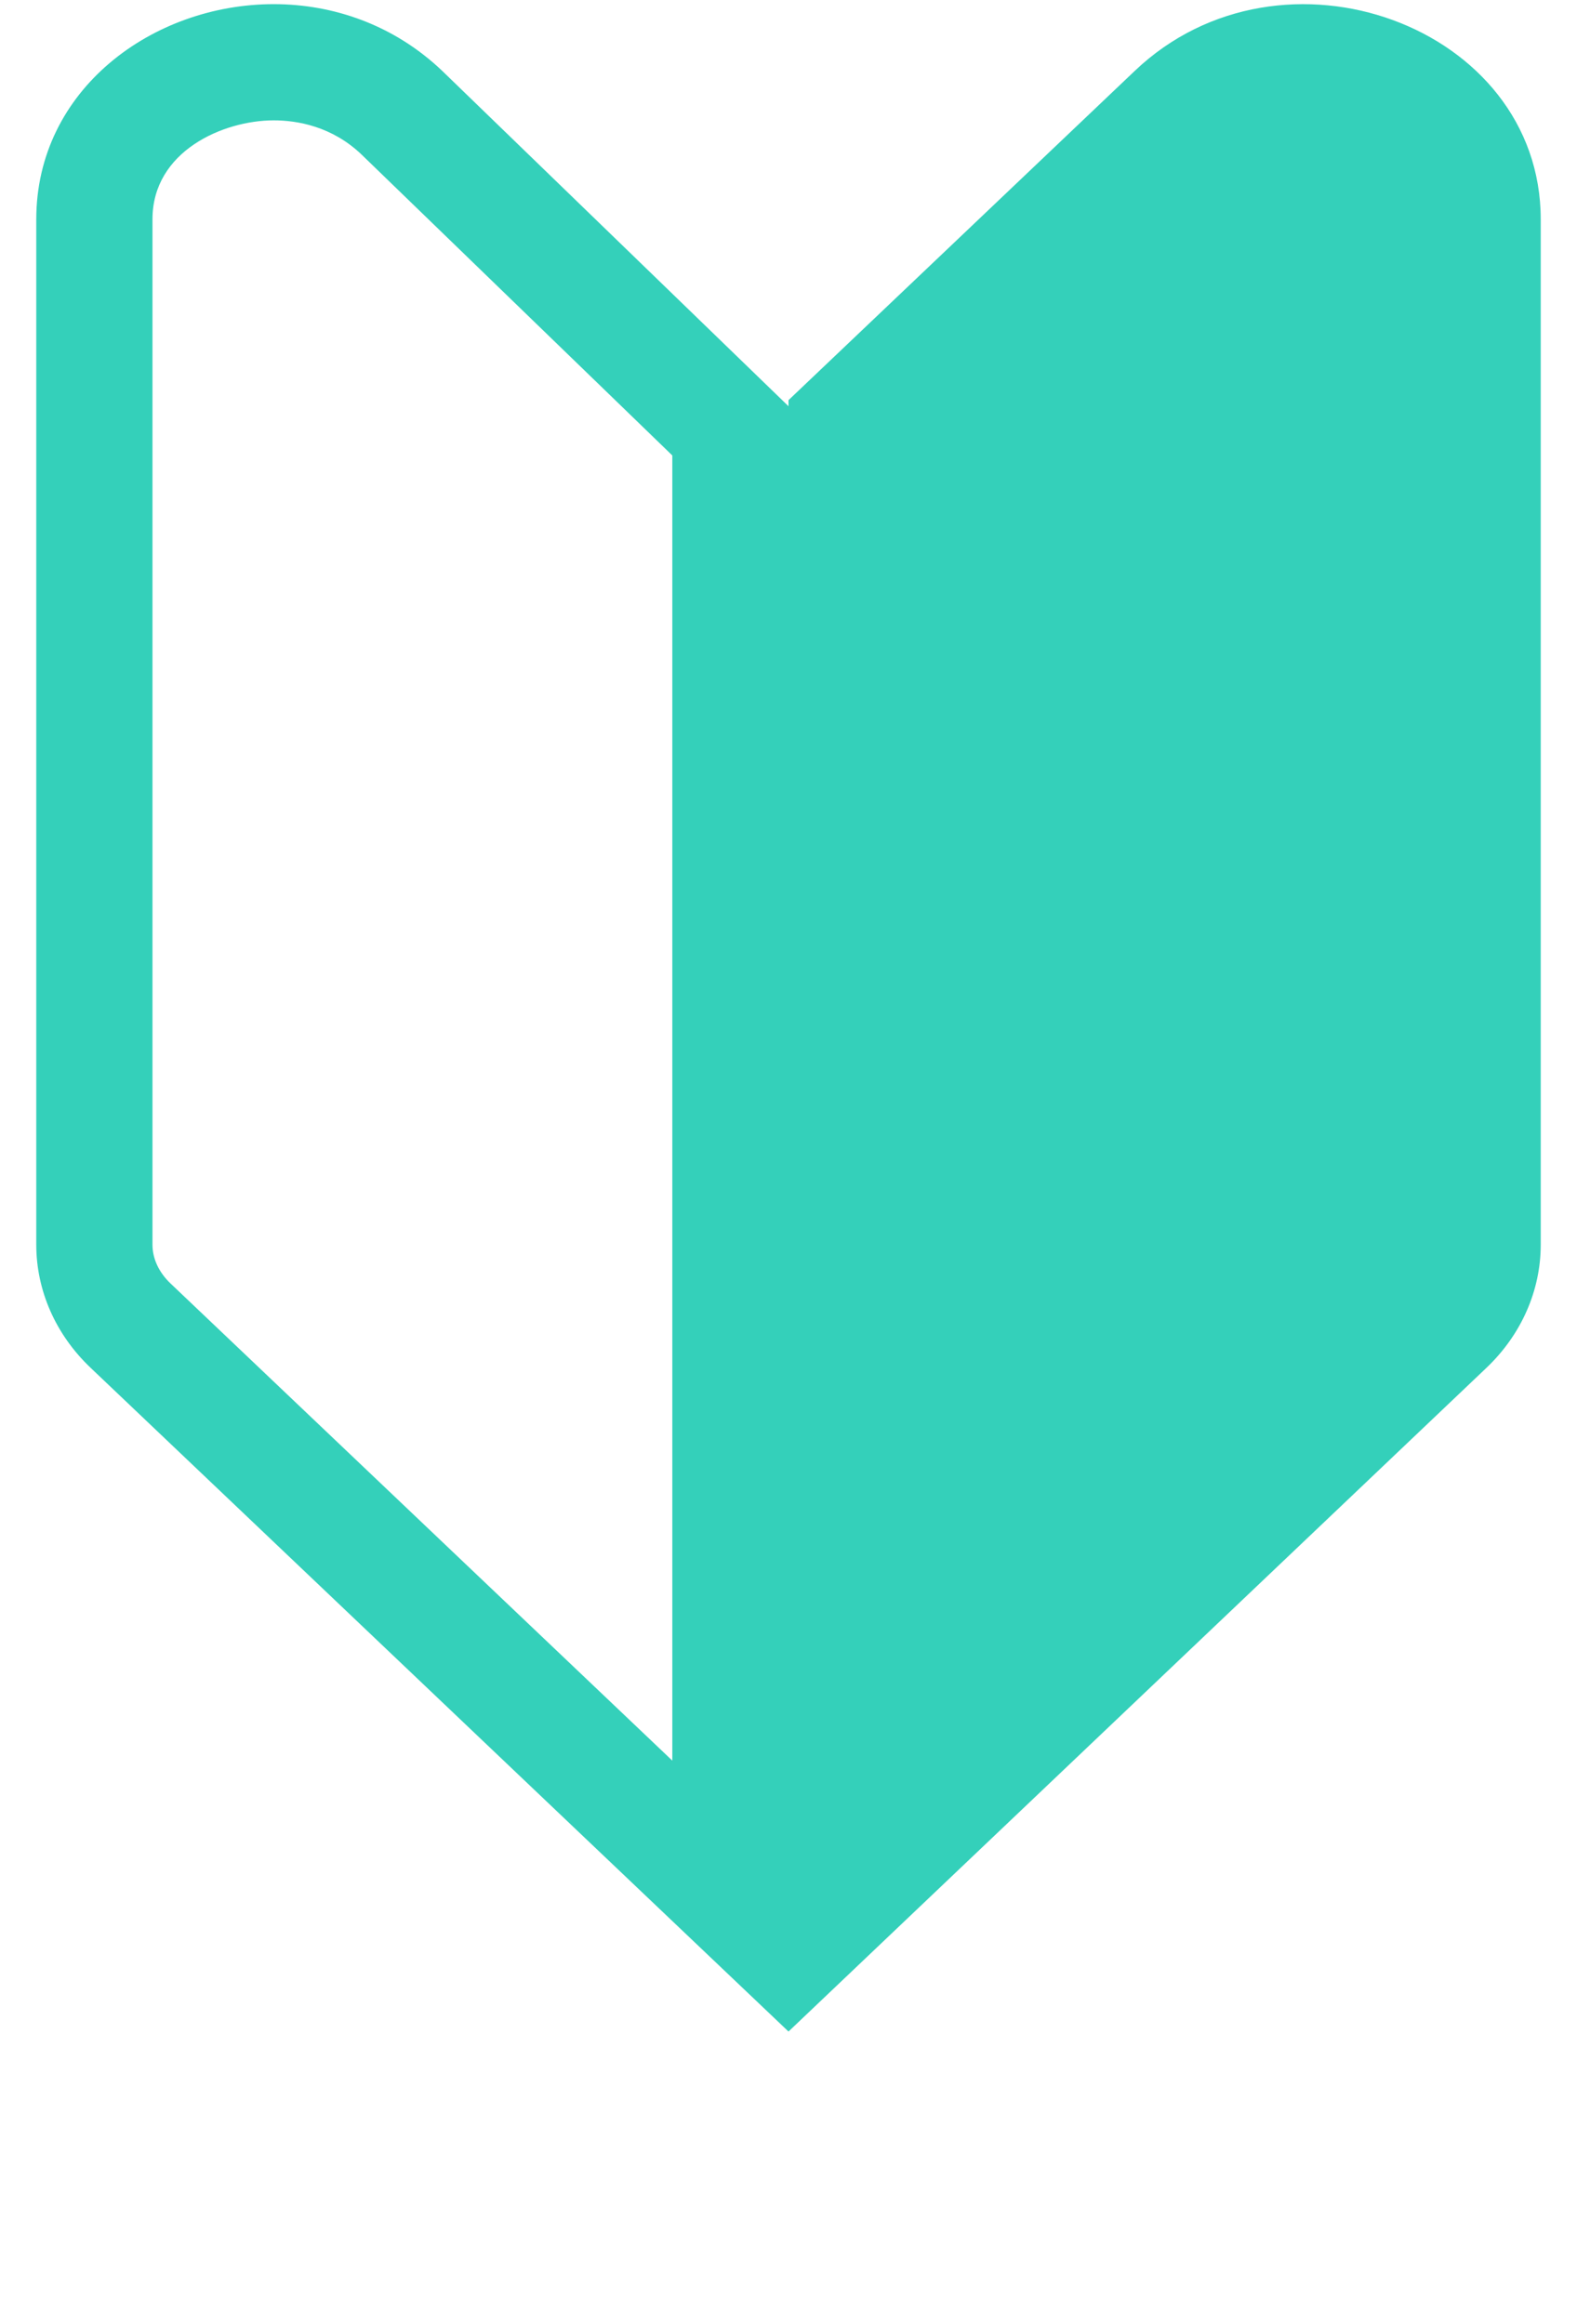 <?xml version="1.0" encoding="utf-8"?>
<!-- Generator: Adobe Illustrator 24.0.1, SVG Export Plug-In . SVG Version: 6.00 Build 0)  -->
<!DOCTYPE svg PUBLIC "-//W3C//DTD SVG 1.1//EN" "http://www.w3.org/Graphics/SVG/1.1/DTD/svg11.dtd">
<svg version="1.1" id="レイヤー_1" xmlns:x="http://ns.adobe.com/Extensibility/1.0/" xmlns:i="http://ns.adobe.com/AdobeIllustrator/10.0/" xmlns:graph="http://ns.adobe.com/Graphs/1.0/"
	 xmlns="http://www.w3.org/2000/svg" xmlns:xlink="http://www.w3.org/1999/xlink" x="0px" y="0px" width="19px" height="28px"
	 viewBox="0 0 19 28" style="enable-background:new 0 0 19 28;" xml:space="preserve">
<style type="text/css">
	.st0{fill:#34D0BA;}
	.st1{fill:none;}
</style>
<g>
	<path class="st0" d="M13.673,0.853L9.5,4.821v0.073L5.327,0.853C4.744,0.298,4.014,0.05,3.298,0.05
		c-1.458,0-2.861,1.028-2.861,2.592v12.354c0,0.552,0.234,1.083,0.654,1.482L9.5,24.475l3.688-3.507l4.722-4.49
		c0.419-0.399,0.653-0.93,0.653-1.482V2.642C18.563,0.311,15.443-0.831,13.673,0.853z M8.1,21.211l-6.045-5.748
		c-0.141-0.134-0.218-0.3-0.218-0.467V2.642c0-0.822,0.854-1.192,1.461-1.192C3.583,1.45,4,1.523,4.353,1.859L8.1,5.487V21.211z"/>
	<rect class="st1" width="19" height="28"/>
</g>
</svg>

